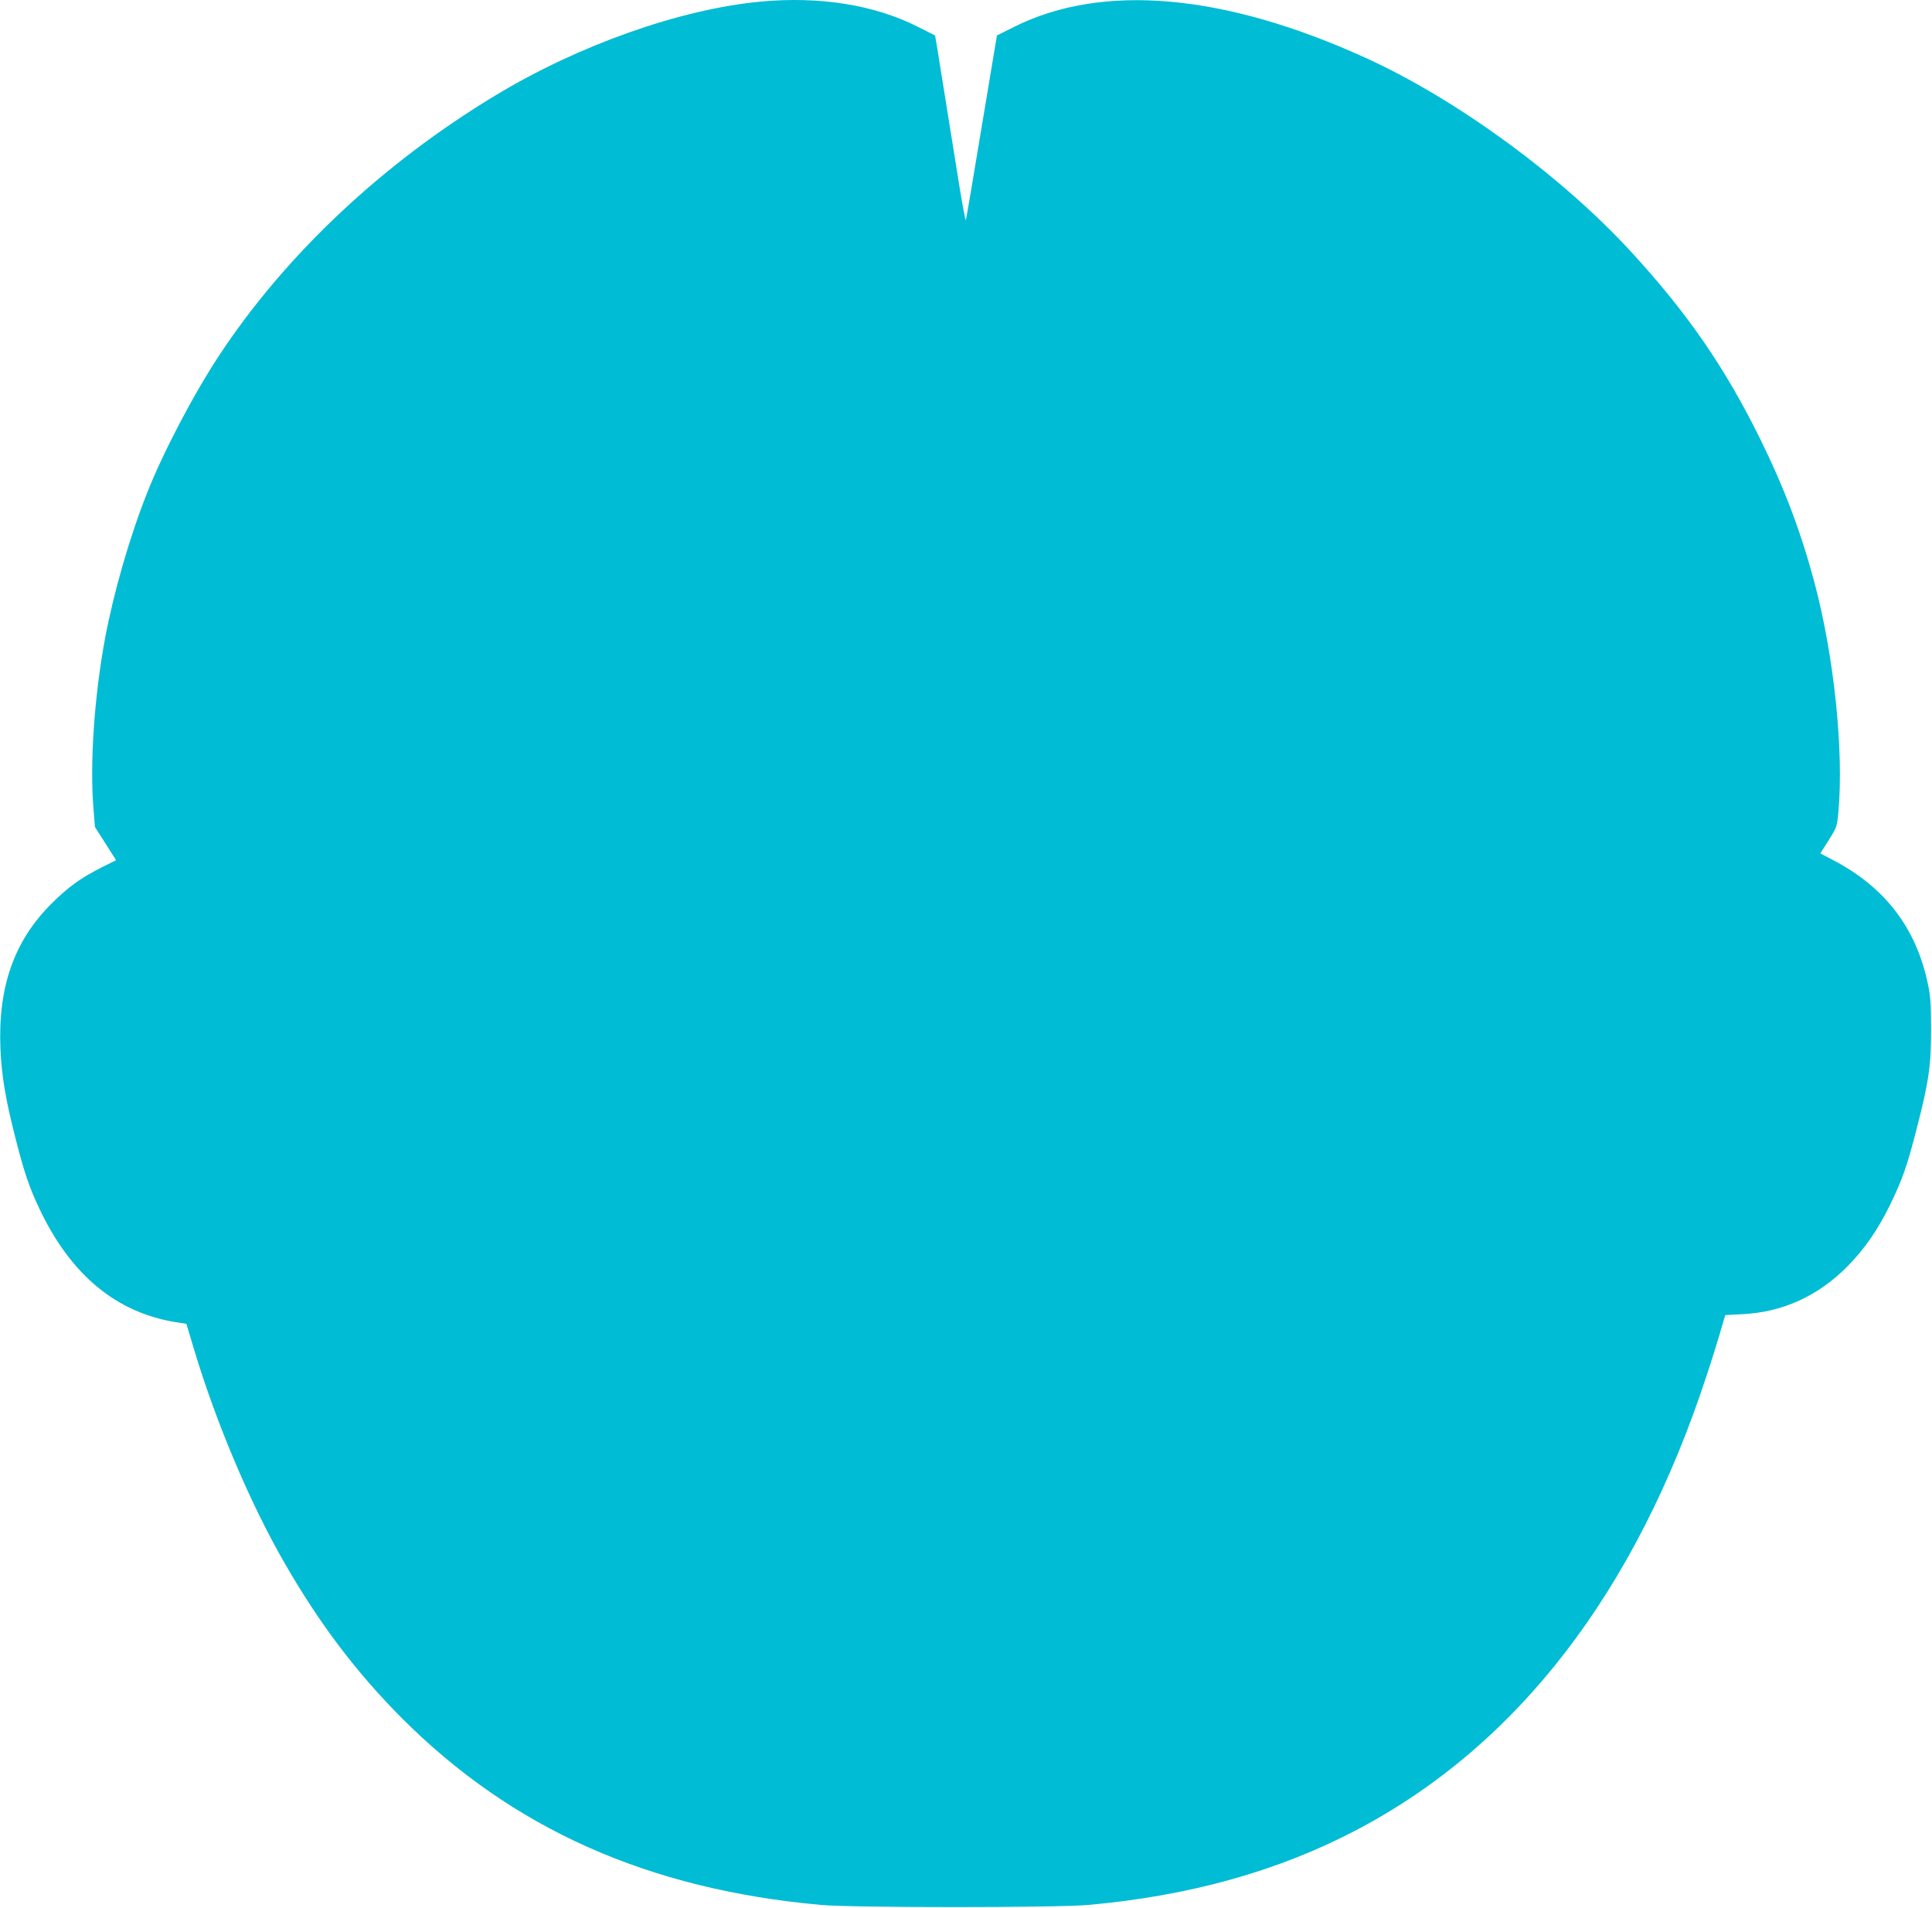 <?xml version="1.0" standalone="no"?>
<!DOCTYPE svg PUBLIC "-//W3C//DTD SVG 20010904//EN"
 "http://www.w3.org/TR/2001/REC-SVG-20010904/DTD/svg10.dtd">
<svg version="1.0" xmlns="http://www.w3.org/2000/svg"
 width="1280pt" height="1264pt" viewBox="0 0 1280 1264"
 preserveAspectRatio="xMidYMid meet">
<g transform="translate(0,1264) scale(0.1,-0.1)"
fill="#00bcd4" stroke="none">
<path d="M5035 12629 c-532 -51 -1202 -288 -1754 -622 -746 -450 -1389 -1055
-1827 -1719 -169 -255 -375 -648 -479 -913 -117 -294 -224 -668 -280 -970 -71
-386 -101 -828 -75 -1132 l9 -112 70 -110 70 -110 -92 -46 c-146 -74 -224
-131 -338 -244 -247 -248 -353 -551 -336 -961 8 -177 32 -325 97 -581 58 -230
94 -337 161 -477 207 -438 508 -688 904 -752 l70 -11 52 -174 c146 -484 371
-1017 598 -1410 232 -404 476 -725 775 -1026 733 -735 1634 -1137 2780 -1240
204 -19 1566 -19 1770 0 671 60 1258 224 1776 496 1068 560 1853 1580 2322
3015 34 102 70 219 82 260 12 41 26 89 31 106 l10 31 112 6 c267 13 501 119
697 317 114 116 198 237 281 405 83 171 115 261 178 509 80 309 95 416 95 656
0 174 -4 221 -23 309 -78 364 -282 631 -620 809 l-91 48 56 88 c54 86 55 89
64 189 36 401 -28 1021 -156 1507 -89 336 -199 629 -359 955 -236 480 -487
844 -868 1257 -460 498 -1149 1001 -1746 1273 -940 429 -1751 500 -2336 205
l-110 -55 -101 -605 c-55 -333 -102 -611 -105 -618 -2 -8 -21 91 -42 220 -44
275 -132 821 -149 928 l-13 75 -115 58 c-290 146 -651 203 -1045 166z"/>
</g>
</svg>
